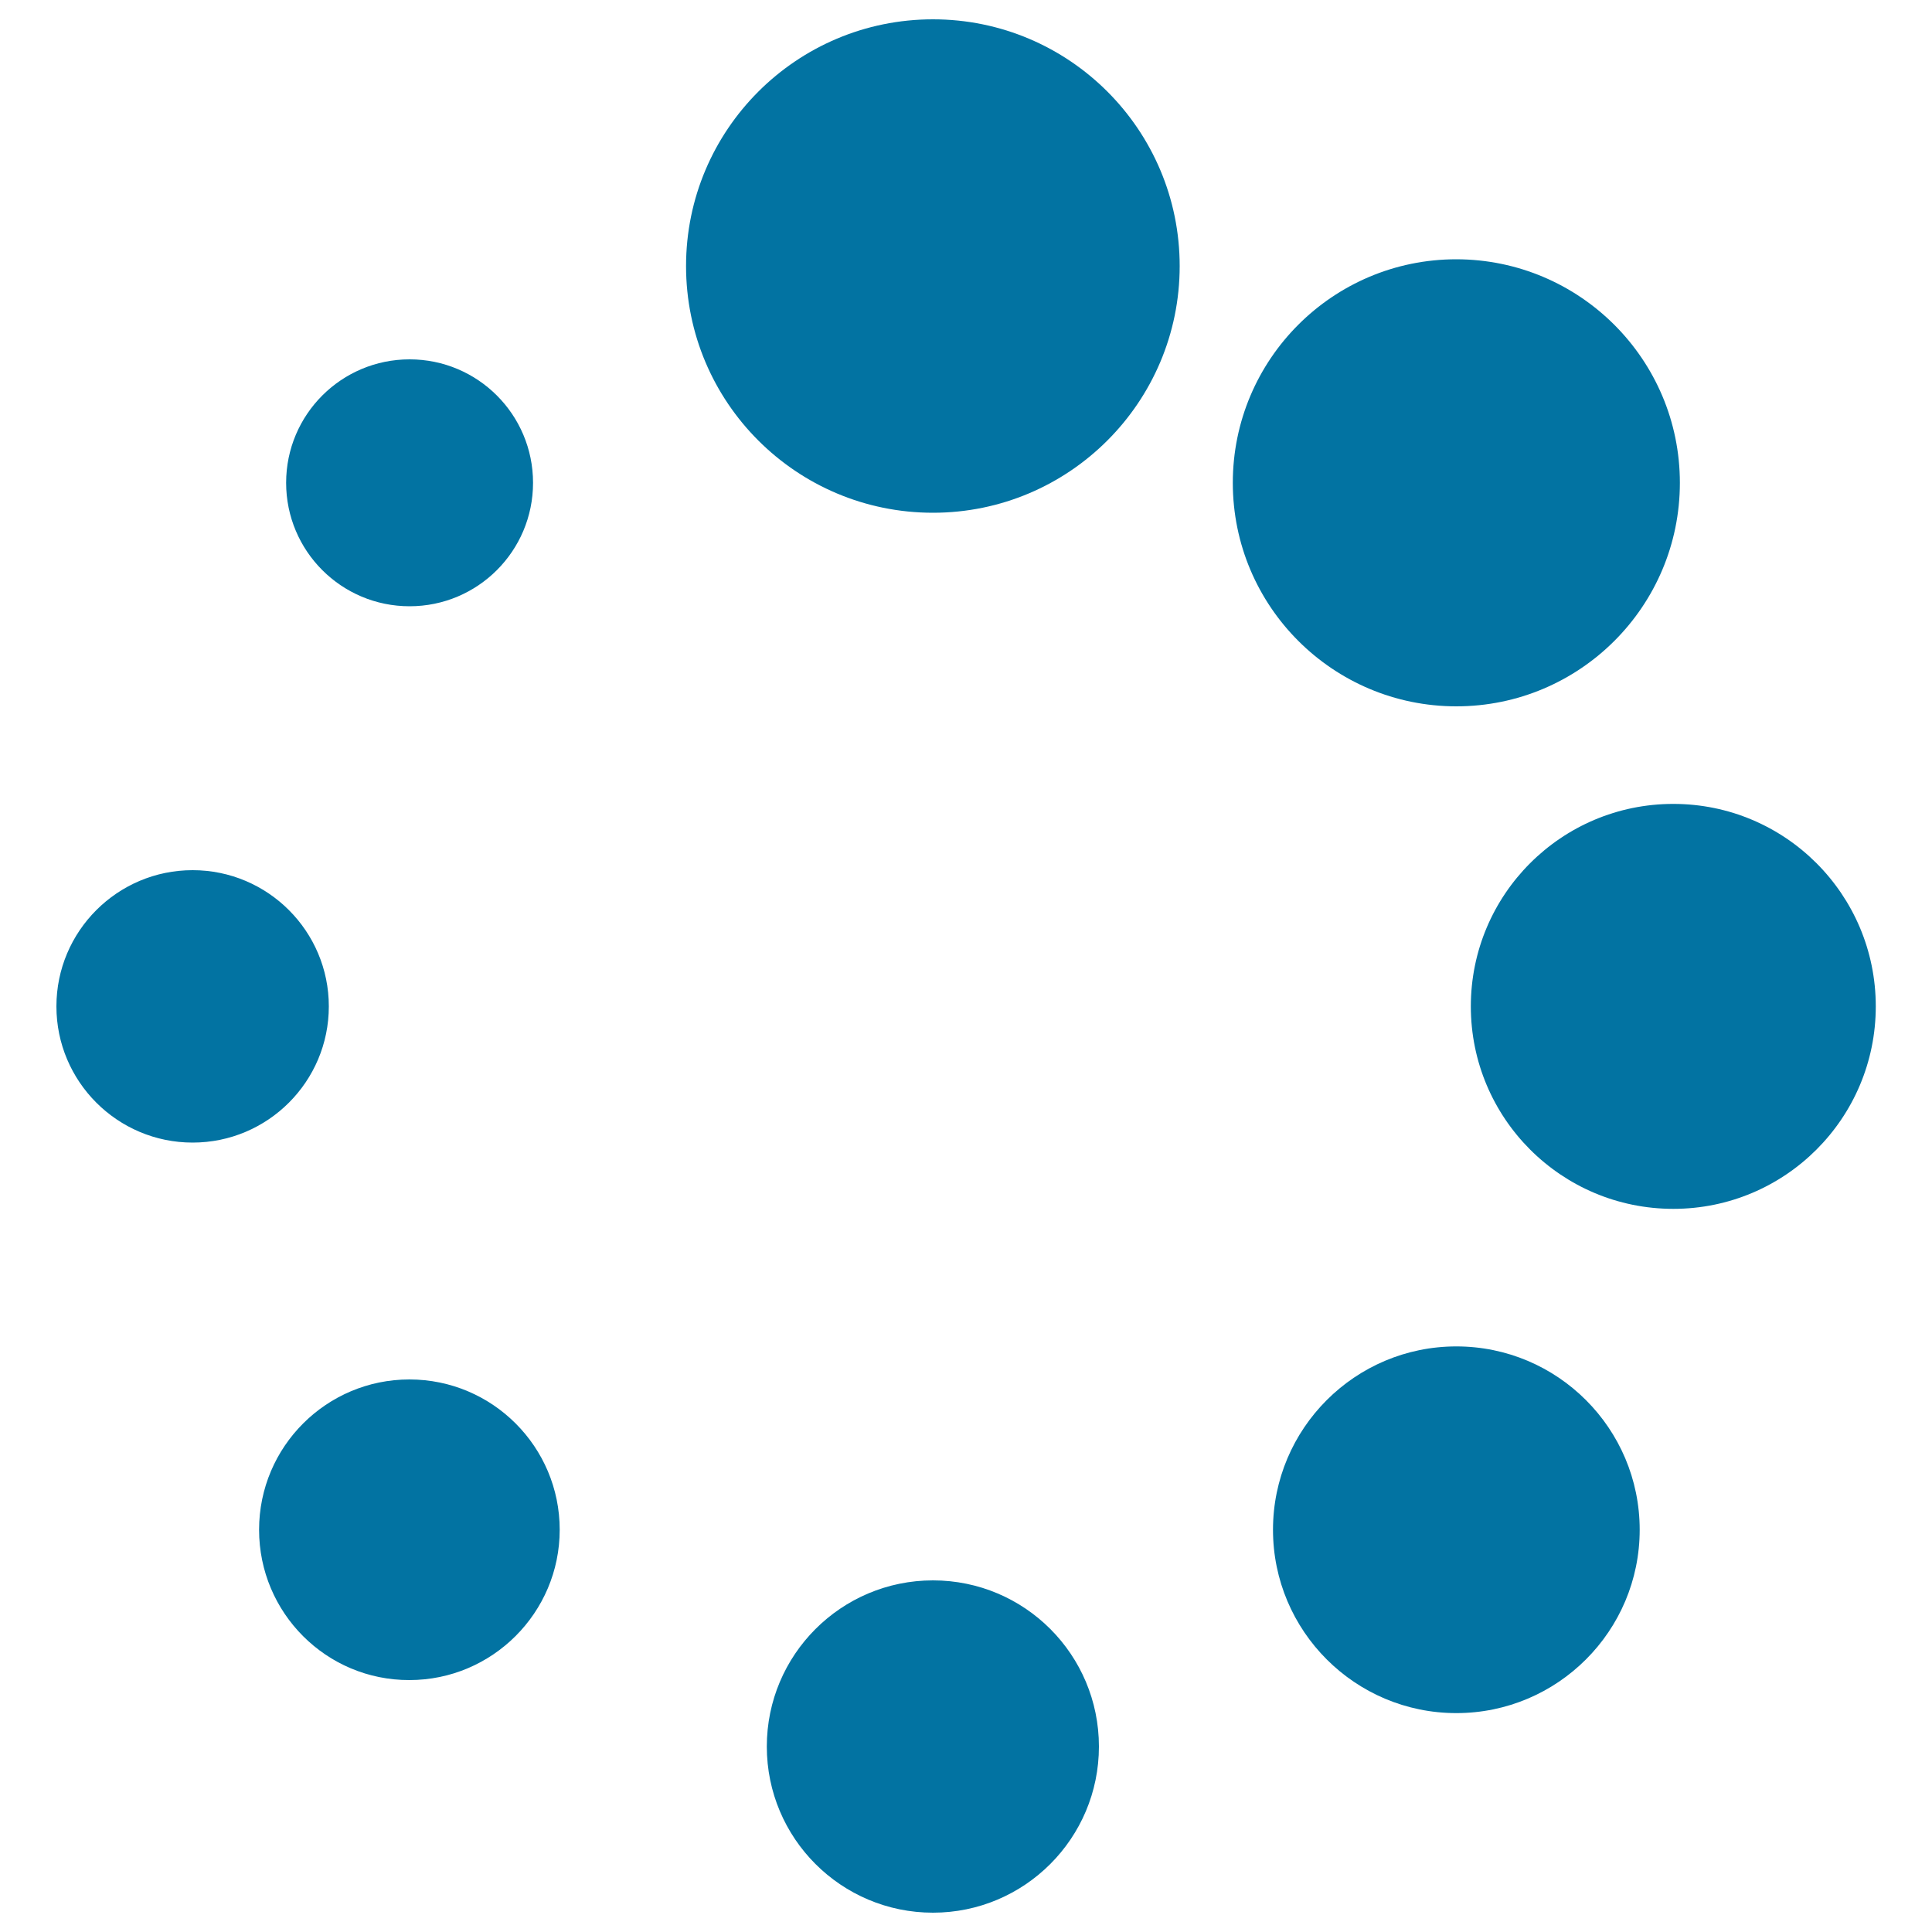 <svg xmlns="http://www.w3.org/2000/svg" viewBox="0 0 1000 1000" style="fill:#0273a2">
<title>Spinner Wait Loading wheel Busy  SVG icon</title>
<g><path d="M355.1,137.7C355.1,67.2,412.3,10,482.9,10c70.5,0,127.7,57.2,127.7,127.7c0,70.5-57.2,127.7-127.7,127.7C412.3,265.4,355.1,208.3,355.1,137.7z M761.3,520.9L761.3,520.9c0-57.9,46.9-104.8,104.8-104.8c57.9,0,104.8,46.9,104.8,104.8l0,0c0,57.9-46.9,104.8-104.8,104.8C808.2,625.7,761.3,578.8,761.3,520.9z M658.9,791.8c0-52.4,42.5-94.9,94.9-94.9c52.4,0,94.9,42.5,94.9,94.9c0,52.4-42.5,94.9-94.9,94.9C701.4,886.7,658.9,844.2,658.9,791.8z M396.9,904c0-47.5,38.5-86,86-86c47.5,0,85.9,38.5,85.9,86c0,47.5-38.5,86-85.9,86C435.4,990,396.9,951.5,396.9,904z M134.1,791.8c0-43,34.9-77.8,77.8-77.8c43,0,77.8,34.9,77.8,77.8s-34.9,77.8-77.8,77.8C168.9,869.7,134.1,834.8,134.1,791.8L134.1,791.8z M29.2,520.9c0-38.9,31.6-70.5,70.5-70.5c38.9,0,70.5,31.6,70.5,70.5s-31.6,70.5-70.5,70.5C60.8,591.4,29.2,559.8,29.2,520.9z M148.1,249.9L148.1,249.9c0-35.3,28.6-63.9,63.9-63.9c35.3,0,63.9,28.6,63.9,63.9l0,0c0,35.3-28.6,63.9-63.9,63.9C176.7,313.8,148.1,285.2,148.1,249.9z M869.5,249.9c0,63.9-51.8,115.7-115.7,115.7c-63.9,0-115.7-51.8-115.7-115.7c0-63.9,51.8-115.7,115.7-115.7C817.7,134.3,869.5,186.1,869.5,249.9z"/></g>
</svg>
